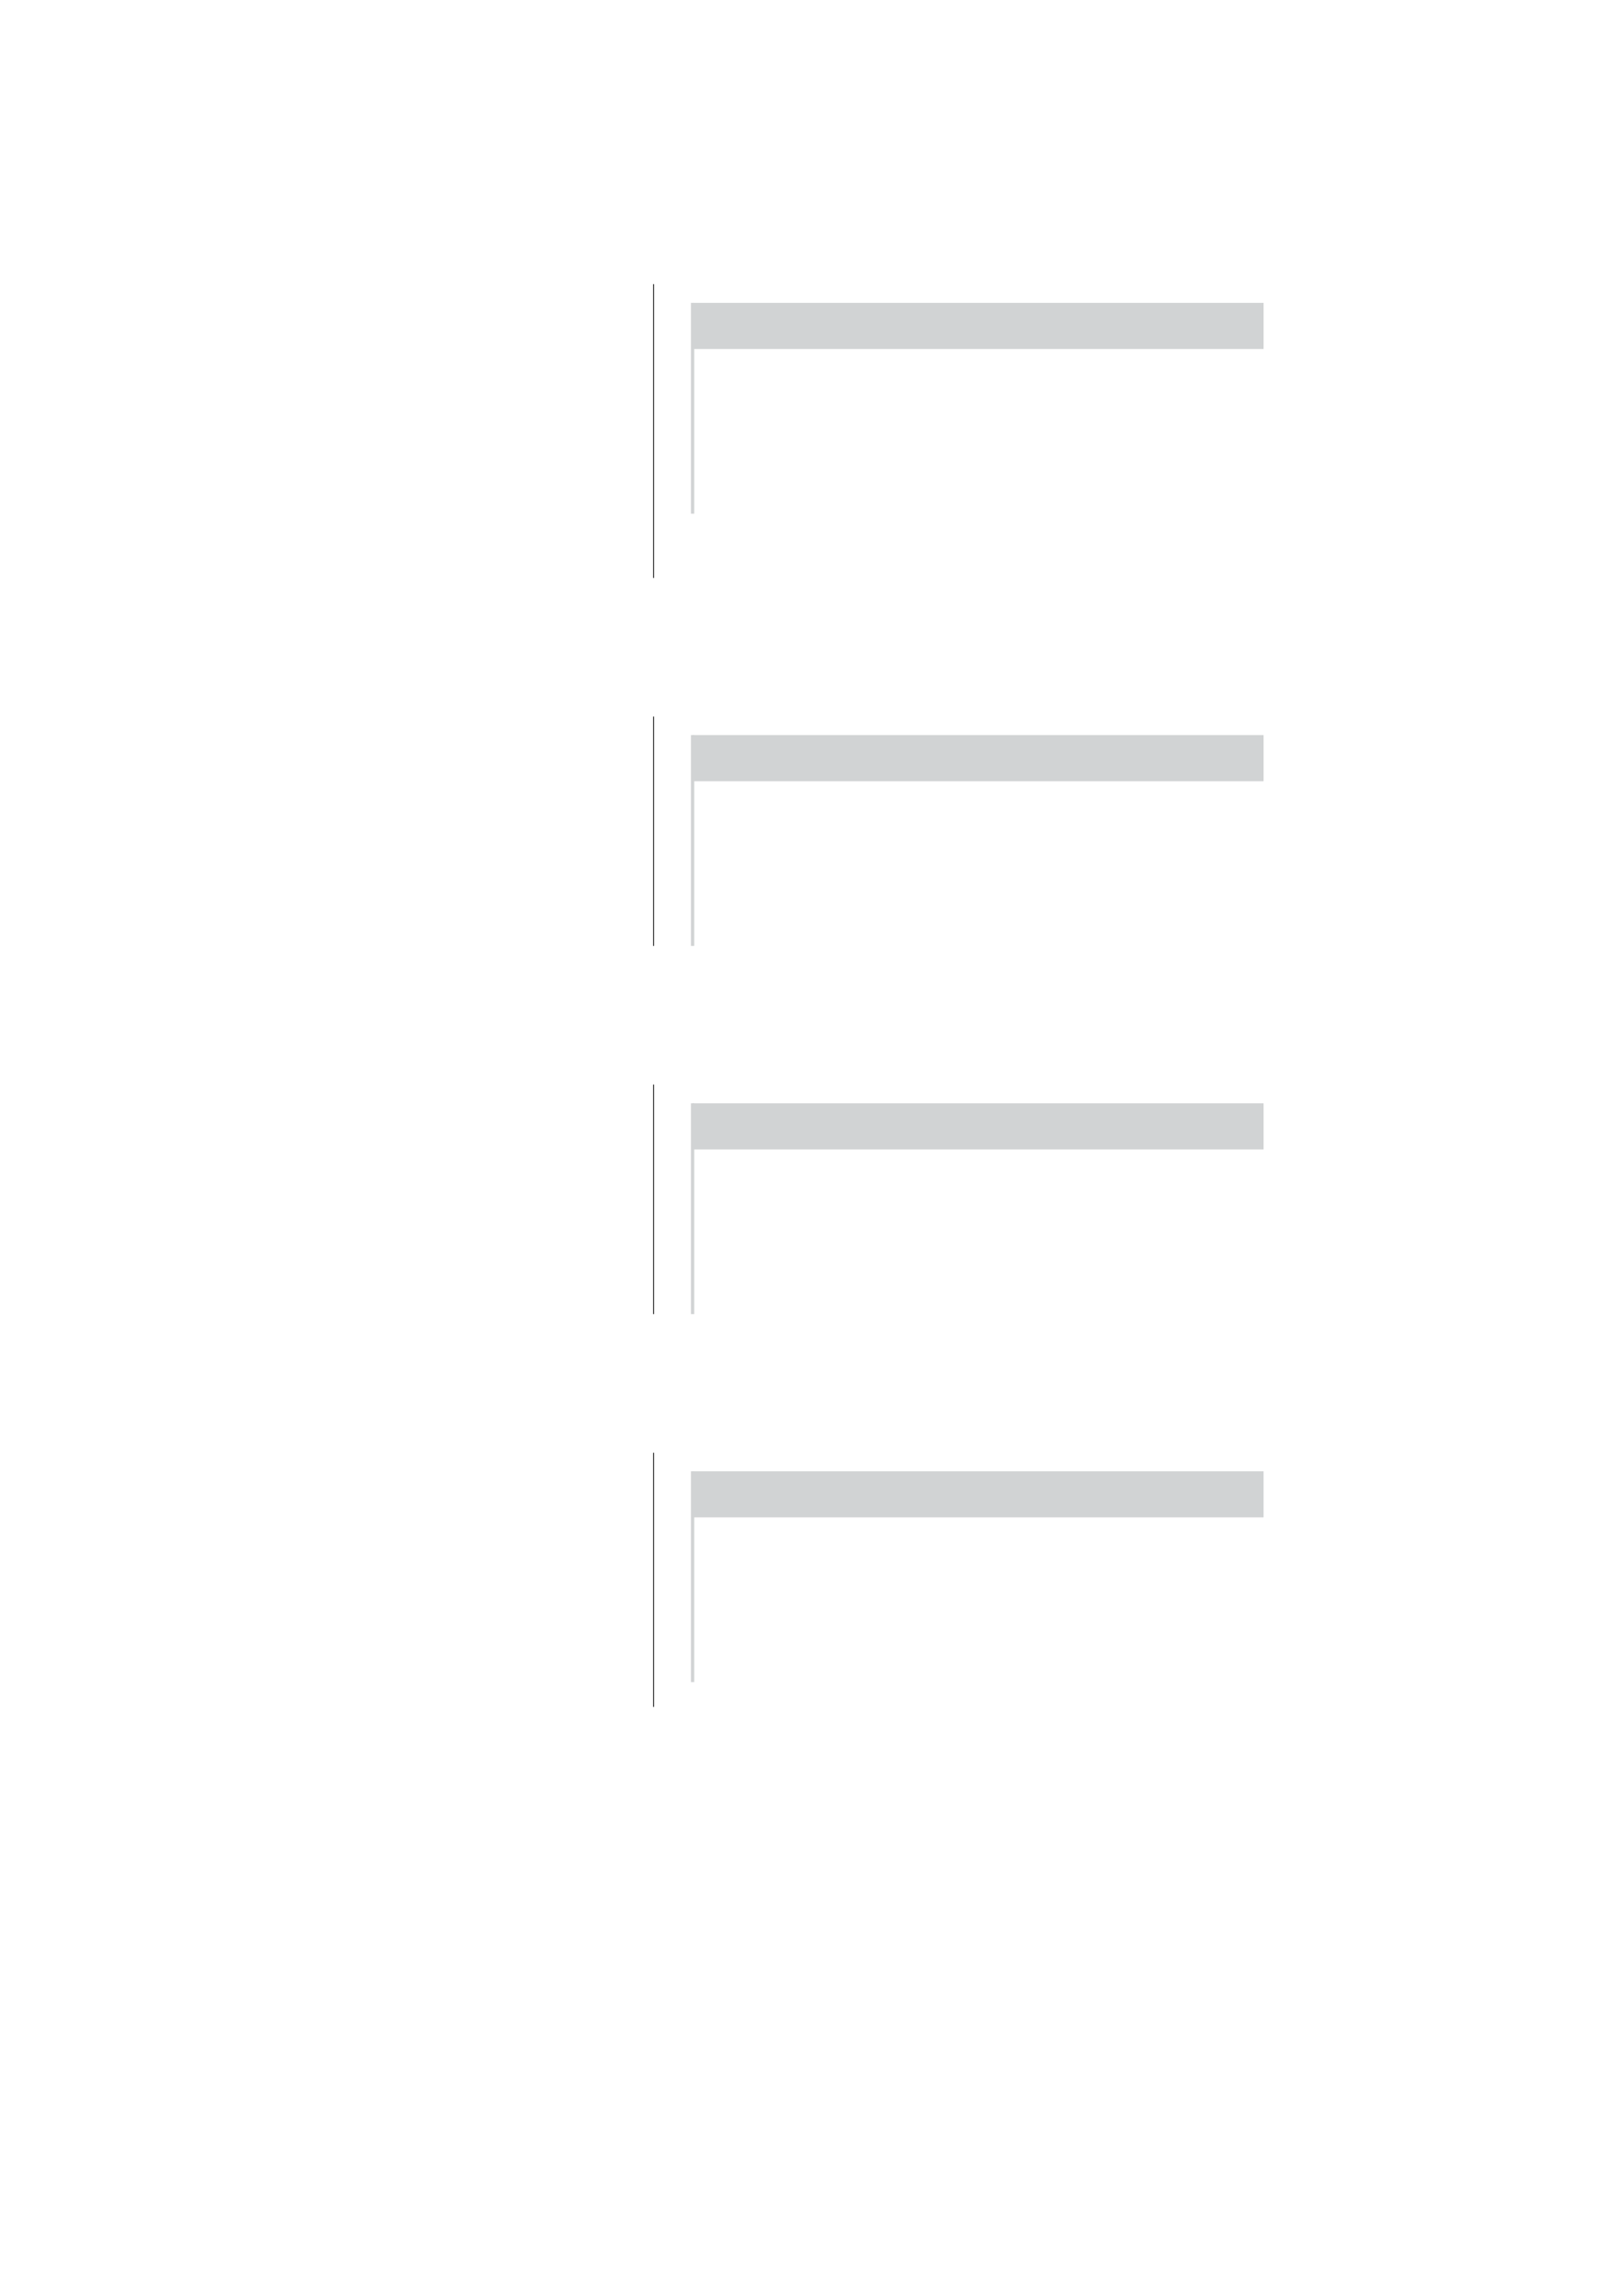 <?xml version="1.0" encoding="UTF-8" standalone="no"?>
<!DOCTYPE svg PUBLIC "-//W3C//DTD SVG 1.1//EN"
"http://www.w3.org/Graphics/SVG/1.1/DTD/svg11.dtd">
<svg viewBox="0 0 749 1065" version="1.1" xmlns="http://www.w3.org/2000/svg" xmlns:xlink="http://www.w3.org/1999/xlink">
<defs>
<style type="text/css"><![CDATA[
.g0_30{
fill: none;
stroke: #000000;
stroke-width: 0.381;
stroke-linecap: butt;
stroke-linejoin: miter;
}
.g1_30{
fill: #D1D3D4;
}
.g2_30{
fill: none;
stroke: #D1D3D4;
stroke-width: 1.527;
stroke-linecap: butt;
stroke-linejoin: miter;
}
]]></style>
</defs>
<path d="M303.1,268.1V131.8" class="g0_30"/>
<path d="M321.2,140.5H586v21.4H321.2V140.5Z" class="g1_30"/>
<path d="M321.2,161.9V140.5m0,97.8V161.9" class="g2_30"/>
<path d="M303.1,438.8V332.4" class="g0_30"/>
<path d="M321.2,341H586v21.4H321.2V341Z" class="g1_30"/>
<path d="M321.2,362.4V341m0,97.8V362.4" class="g2_30"/>
<path d="M303.1,609.6V503.1" class="g0_30"/>
<path d="M321.2,511.8H586v21.4H321.2V511.8Z" class="g1_30"/>
<path d="M321.2,533.2V511.8m0,97.8V533.2" class="g2_30"/>
<path d="M303.1,791.8V673.9" class="g0_30"/>
<path d="M321.2,682.5H586v21.4H321.2V682.5Z" class="g1_30"/>
<path d="M321.2,703.9V682.5m0,97.8V703.9" class="g2_30"/>
</svg>